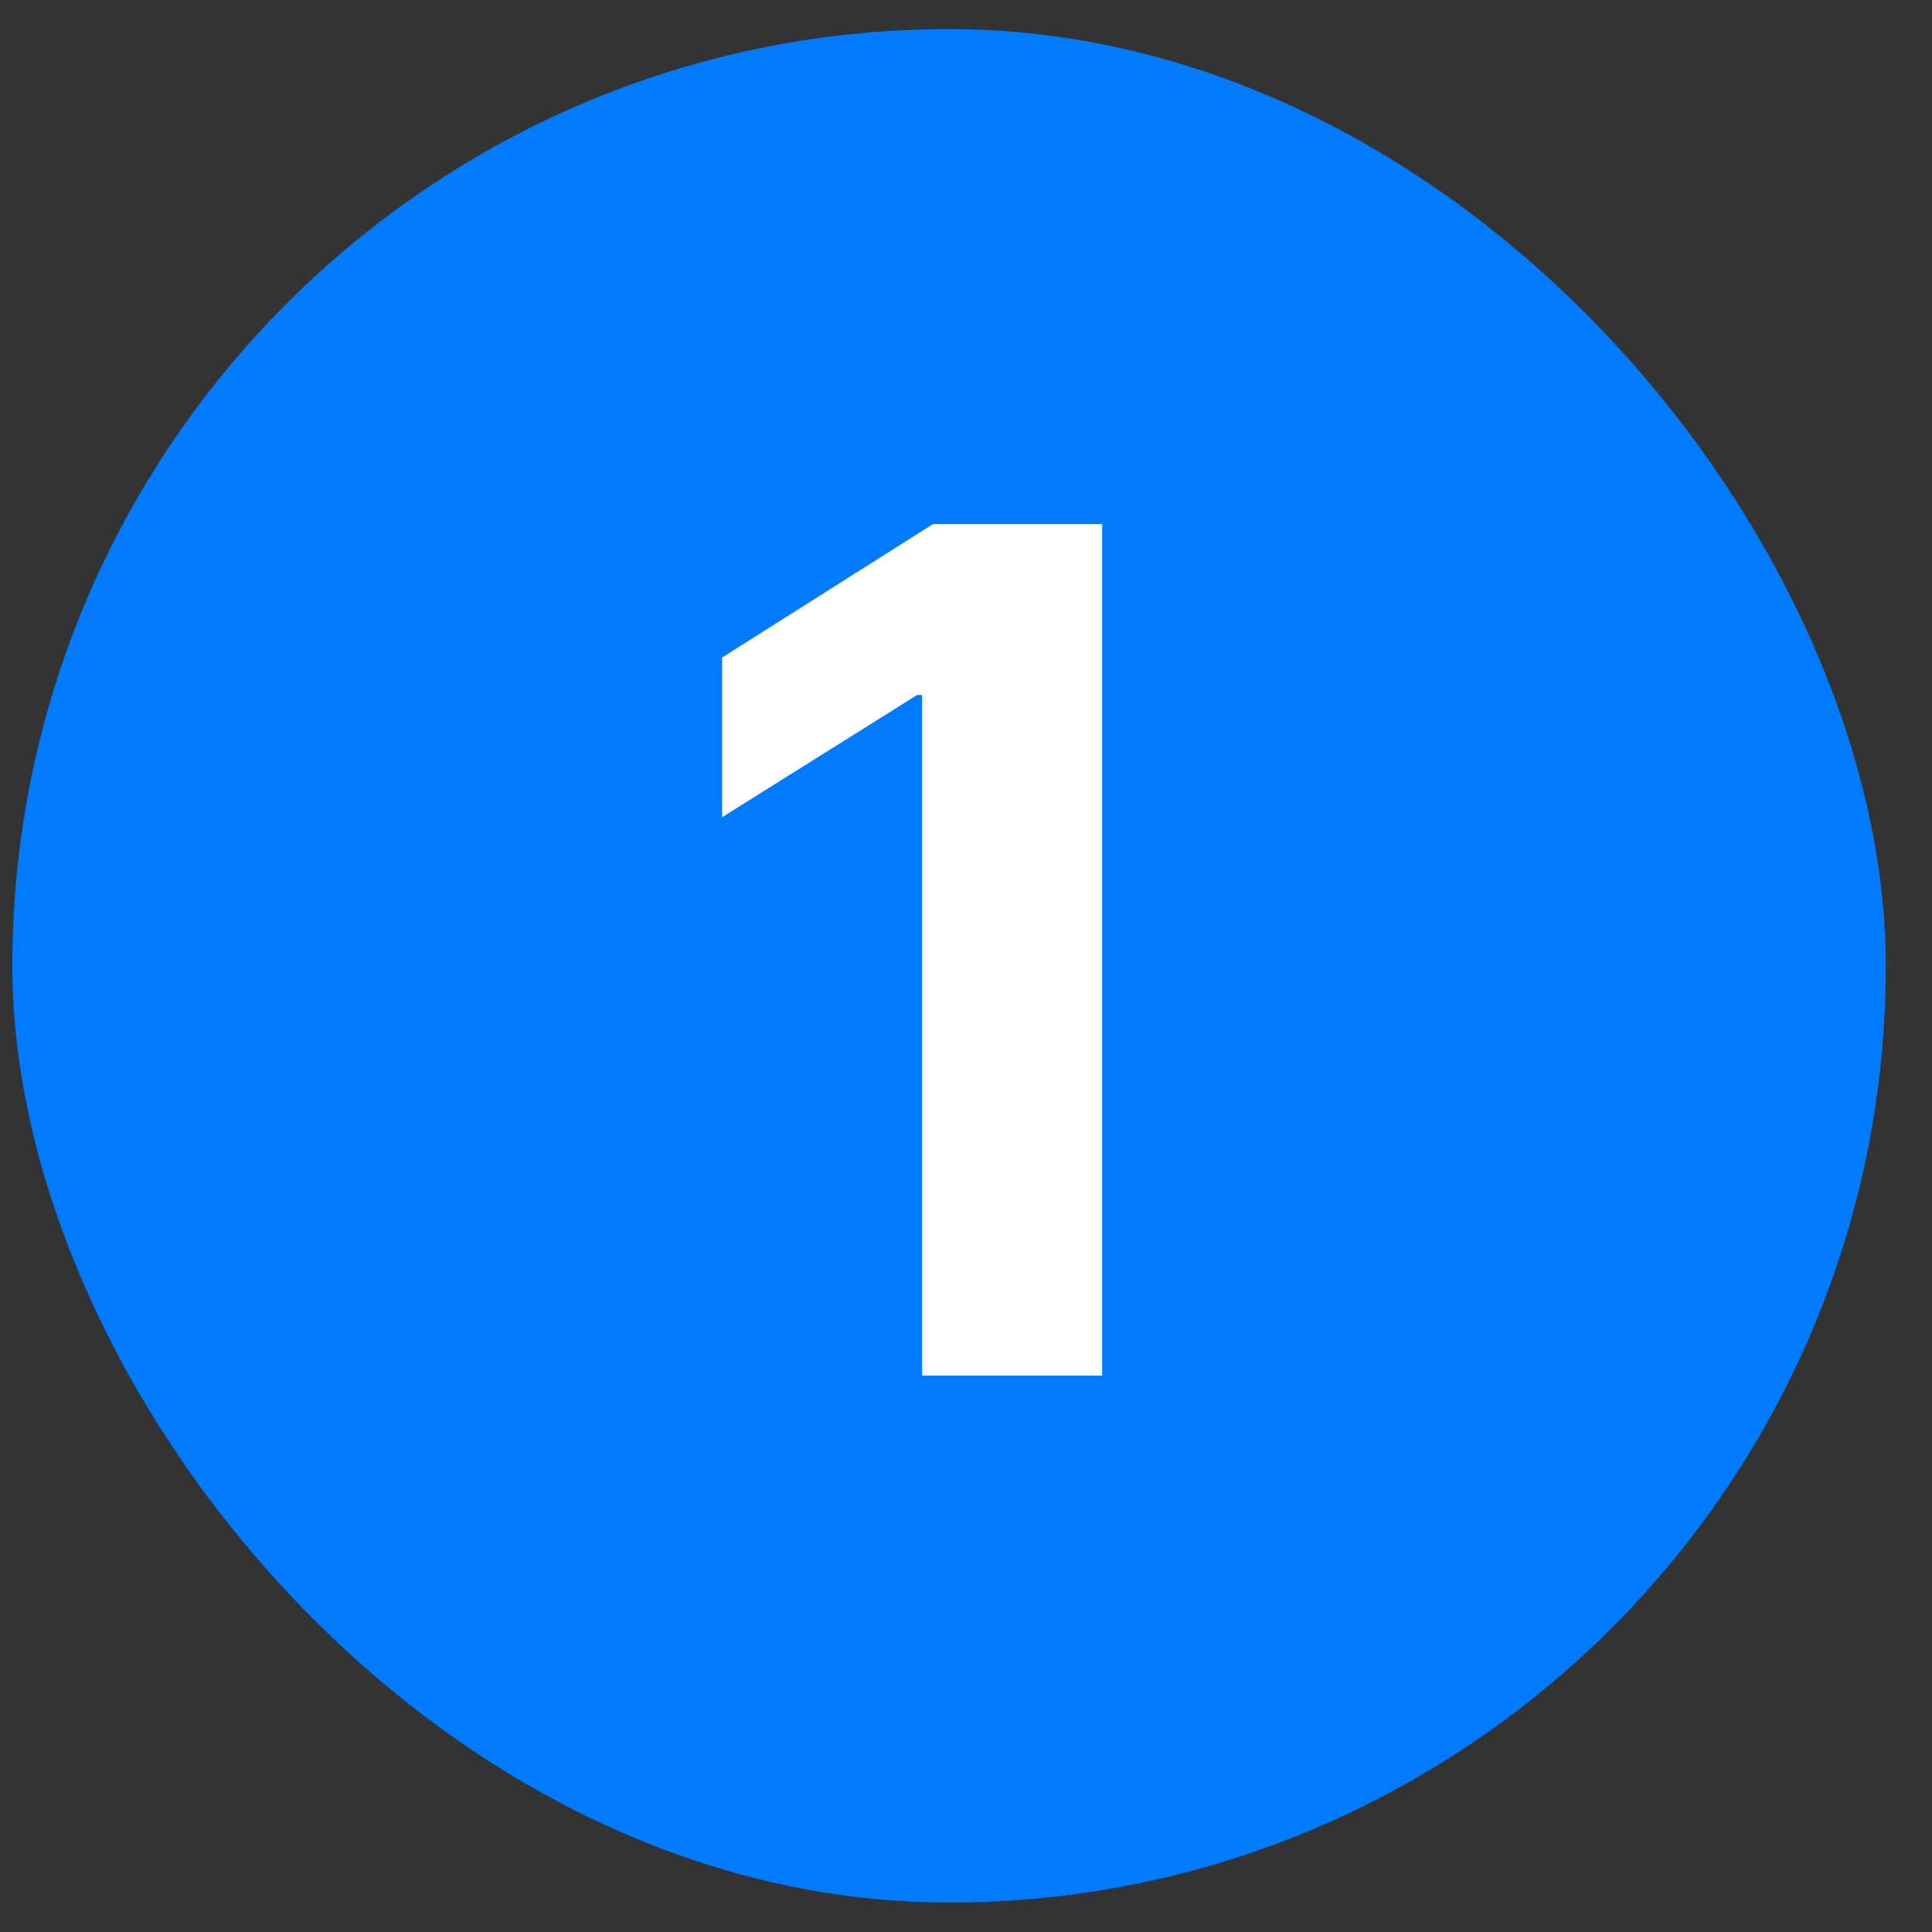 <?xml version="1.0" encoding="UTF-8"?>
<svg xmlns="http://www.w3.org/2000/svg" width="33" height="33" viewBox="0 0 33 33" fill="none">
  <rect x="0" y="0" width="33" height="33" fill="#333333" stroke="none"/>
  <rect x="0.211" y="0.497" width="32" height="32" rx="16" fill="#007BFF"></rect>
  <path d="M18.826 8.952V23.497H15.75V11.871H15.665L12.334 13.959V11.231L15.935 8.952H18.826Z" fill="white"></path>
</svg>
